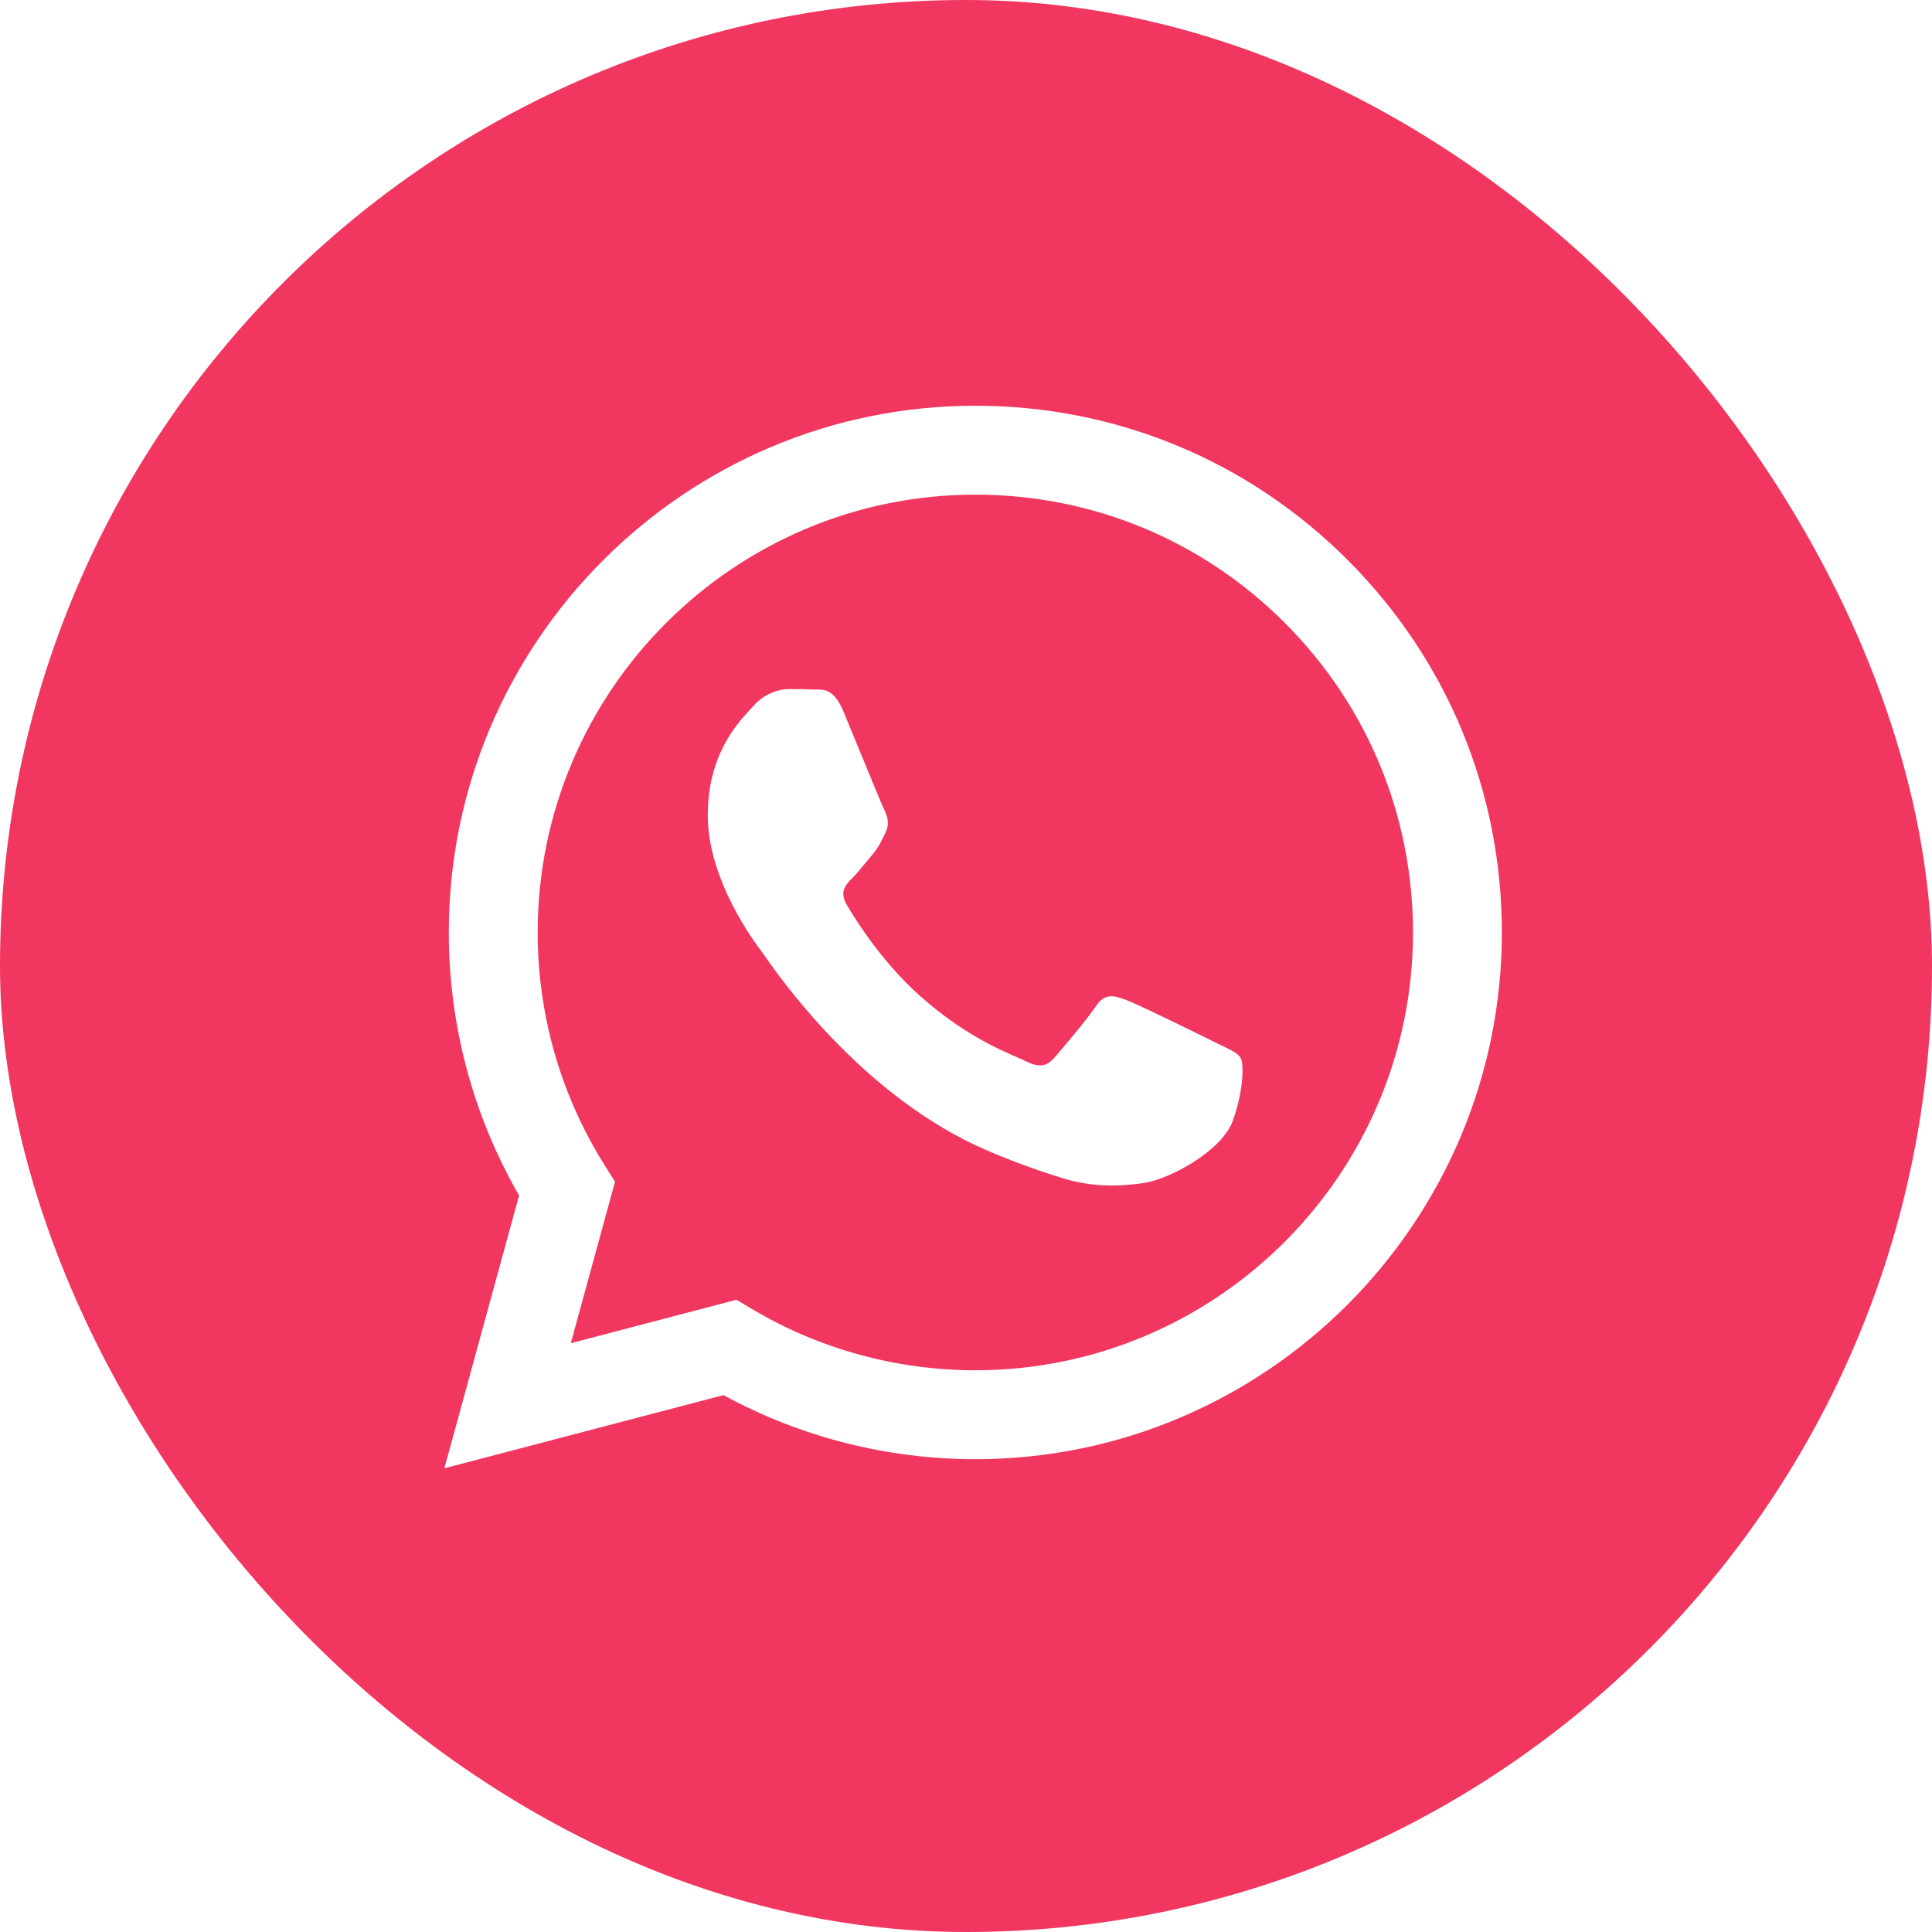 <?xml version="1.0" encoding="UTF-8"?> <svg xmlns="http://www.w3.org/2000/svg" width="36" height="36" viewBox="0 0 36 36" fill="none"><g clip-path="url(#clip0_24_1182)"><path fill-rule="evenodd" clip-rule="evenodd" d="M18 36C27.941 36 36 27.941 36 18C36 8.059 27.941 0 18 0C8.059 0 0 8.059 0 18C0 27.941 8.059 36 18 36ZM25.114 10.437C23.262 8.583 20.799 7.561 18.174 7.56C12.766 7.56 8.364 11.961 8.363 17.371C8.362 19.1 8.814 20.788 9.672 22.276L8.28 27.36L13.481 25.996C14.914 26.778 16.528 27.189 18.17 27.19H18.174C23.581 27.19 27.983 22.788 27.985 17.379C27.987 14.757 26.967 12.292 25.114 10.437ZM18.174 25.533H18.171C16.708 25.532 15.272 25.139 14.02 24.396L13.723 24.219L10.636 25.029L11.46 22.02L11.266 21.711C10.45 20.413 10.018 18.912 10.019 17.371C10.021 12.875 13.679 9.217 18.177 9.217C20.355 9.218 22.403 10.067 23.942 11.608C25.482 13.15 26.329 15.199 26.329 17.378C26.327 21.875 22.669 25.533 18.174 25.533ZM22.647 19.425C22.402 19.302 21.197 18.709 20.972 18.628C20.747 18.546 20.584 18.505 20.42 18.75C20.257 18.996 19.787 19.548 19.644 19.712C19.501 19.875 19.358 19.896 19.113 19.773C19.073 19.753 19.018 19.729 18.951 19.7C18.605 19.55 17.925 19.255 17.141 18.556C16.413 17.906 15.921 17.103 15.777 16.858C15.634 16.612 15.762 16.48 15.885 16.358C15.959 16.284 16.043 16.181 16.128 16.078C16.17 16.027 16.212 15.976 16.253 15.928C16.356 15.807 16.402 15.715 16.463 15.59C16.474 15.567 16.485 15.544 16.498 15.519C16.58 15.355 16.539 15.212 16.477 15.09C16.437 15.008 16.204 14.442 15.993 13.929C15.889 13.674 15.789 13.432 15.722 13.269C15.546 12.847 15.368 12.848 15.225 12.849C15.206 12.849 15.188 12.85 15.17 12.849C15.027 12.841 14.864 12.84 14.7 12.84C14.537 12.84 14.271 12.901 14.046 13.147C14.032 13.163 14.016 13.18 13.998 13.199C13.743 13.472 13.188 14.063 13.188 15.192C13.188 16.396 14.062 17.559 14.188 17.727L14.189 17.728C14.197 17.739 14.212 17.759 14.232 17.788C14.525 18.208 16.078 20.437 18.377 21.43C18.962 21.683 19.419 21.833 19.775 21.946C20.362 22.133 20.897 22.106 21.319 22.043C21.79 21.973 22.77 21.45 22.974 20.878C23.178 20.305 23.178 19.814 23.117 19.712C23.067 19.629 22.952 19.573 22.78 19.49C22.739 19.47 22.694 19.449 22.647 19.425Z" fill="#F1365F"></path></g><defs><clipPath id="clip0_24_1182"><rect width="36" height="36" rx="18" fill="white"></rect></clipPath></defs></svg> 